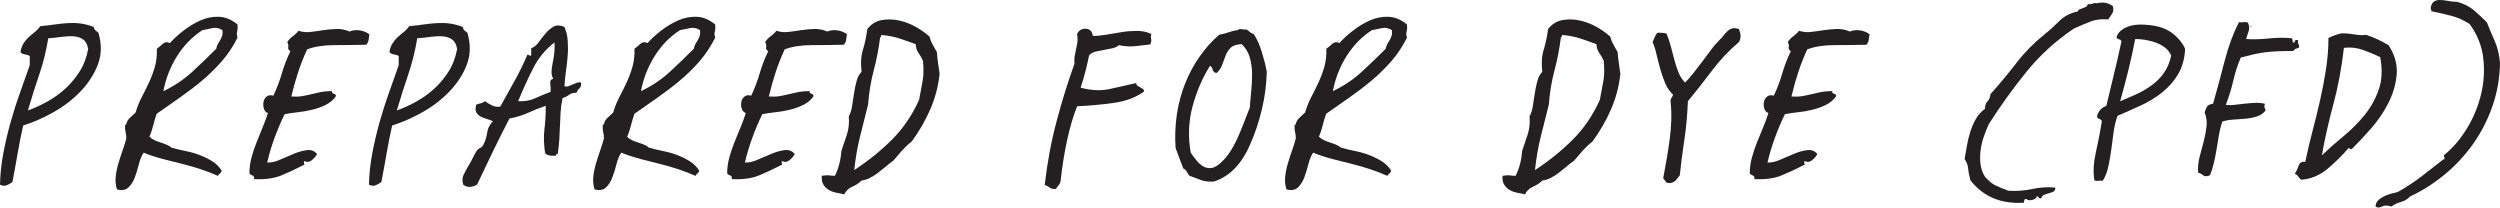 <?xml version="1.0" encoding="UTF-8"?>
<svg id="Layer_1" xmlns="http://www.w3.org/2000/svg" version="1.1" viewBox="0 0 323.54 26.87">
  <!-- Generator: Adobe Illustrator 29.8.1, SVG Export Plug-In . SVG Version: 2.1.1 Build 2)  -->
  <defs>
    <style>
      .st0 {
        fill: #241f20;
      }
    </style>
  </defs>
  <path class="st0" d="M3,16.25c-.27,1.17-.51,2.38-.72,3.62s-.44,2.47-.67,3.67c-.2.17-.44.31-.73.43s-.57.09-.88-.08c.03-1.37.18-2.72.43-4.05.25-1.33.56-2.65.92-3.95.37-1.3.77-2.58,1.22-3.83s.88-2.46,1.28-3.62v-1.2c-.17-.1-.38-.17-.62-.2-.25-.03-.44-.13-.58-.3.07-.43.19-.8.38-1.1.18-.3.4-.57.65-.8.25-.23.52-.46.8-.68.28-.22.52-.47.72-.77.7-.07,1.34-.14,1.92-.23.58-.08,1.14-.14,1.68-.17.53-.03,1.07-.02,1.62.05.55.07,1.12.22,1.72.45.03.2.11.35.22.45s.24.2.38.3c.43,1.47.41,2.83-.07,4.1-.48,1.27-1.23,2.42-2.23,3.47-1,1.05-2.17,1.95-3.5,2.7s-2.65,1.33-3.95,1.73ZM11.4,6.3c-.1-.57-.32-.97-.65-1.2-.33-.23-.75-.37-1.25-.4s-1.03,0-1.6.08c-.57.08-1.12.14-1.65.17-.27,1.63-.66,3.2-1.17,4.7s-1.01,3.05-1.47,4.65c.9-.33,1.77-.73,2.6-1.2s1.6-1.03,2.3-1.68c.7-.65,1.31-1.39,1.83-2.22.52-.83.88-1.8,1.08-2.9Z"/>
  <path class="st0" d="M19.35,17.7c.17.17.38.31.62.43s.51.22.78.3c.27.08.52.18.77.28s.48.23.68.4c.6.17,1.22.32,1.88.45.65.13,1.26.31,1.82.53s1.1.48,1.6.8.9.72,1.2,1.22c-.07.17-.15.28-.25.35-.1.07-.18.17-.25.3-.73-.33-1.49-.62-2.28-.88s-1.58-.48-2.38-.68c-.8-.2-1.62-.41-2.45-.62s-1.67-.49-2.5-.82c-.27.4-.47.9-.62,1.5-.15.6-.33,1.17-.52,1.7-.2.53-.48.97-.83,1.3-.35.33-.84.42-1.48.25-.17-.5-.22-1.03-.17-1.58.05-.55.16-1.12.33-1.7.17-.58.35-1.16.55-1.72s.37-1.1.5-1.6c0-.3-.03-.58-.1-.85-.07-.27-.08-.58-.05-.95.1.07.15.03.15-.1.1-.33.27-.6.5-.8.23-.2.47-.42.7-.65.2-.7.47-1.37.8-2,.33-.63.65-1.27.95-1.92.3-.65.55-1.33.75-2.03.2-.7.28-1.47.25-2.3.23-.17.48-.38.75-.62.27-.25.58-.29.95-.12.43-.5,1-1.02,1.7-1.57.7-.55,1.44-1,2.22-1.35.78-.35,1.59-.51,2.42-.48.83.03,1.63.37,2.4,1,.03.37.02.67-.05.9-.07.23-.05.5.05.8-.57,1.13-1.24,2.15-2.03,3.05s-1.63,1.73-2.55,2.5c-.92.77-1.88,1.5-2.88,2.2-1,.7-2,1.4-3,2.1-.17.47-.32.97-.45,1.5-.13.53-.3,1.03-.5,1.5ZM26.2,3.9c-1.3.83-2.39,1.95-3.28,3.35-.88,1.4-1.47,2.92-1.78,4.55,1.4-.67,2.63-1.49,3.7-2.47,1.07-.98,2.12-1.99,3.15-3.03.03-.23.1-.43.2-.6.1-.17.2-.33.3-.5.1-.17.18-.35.25-.55.07-.2.08-.45.05-.75-.47-.27-.88-.36-1.25-.27-.37.08-.82.17-1.35.27Z"/>
  <path class="st0" d="M47.8,4.45c-.03.27-.07.51-.1.72-.03.22-.13.43-.3.62-1.37.03-2.74.05-4.12.05s-2.56.18-3.53.55c-.43.93-.82,1.9-1.15,2.9-.33,1-.63,2.07-.9,3.2.53.03,1,.02,1.4-.05.4-.07.8-.15,1.2-.25.4-.1.81-.19,1.22-.28.42-.08.91-.12,1.47-.12-.03.13-.02.22.03.25.05.03.12.07.2.1.08.03.15.07.2.1.05.03.06.12.02.25-.33.47-.77.83-1.33,1.1-.55.27-1.13.47-1.75.62s-1.24.26-1.88.32c-.63.07-1.18.15-1.65.25-.47.97-.89,1.97-1.28,3-.38,1.03-.71,2.12-.97,3.25.47.03,1.01-.08,1.62-.35.62-.27,1.22-.53,1.83-.78.6-.25,1.17-.41,1.7-.47.53-.07.97.1,1.3.5-.13.27-.35.53-.65.78s-.6.31-.9.17c-.1-.03-.15-.02-.15.02s0,.12.02.2c.02.08.03.15.03.2s-.05.08-.15.08c-.9.47-1.82.9-2.77,1.3s-2.14.57-3.58.5c.03-.27-.03-.42-.2-.47-.17-.05-.3-.14-.4-.28,0-.7.09-1.38.27-2.05.18-.67.4-1.32.65-1.95.25-.63.51-1.27.77-1.9.27-.63.5-1.27.7-1.9-.27-.1-.44-.29-.52-.58-.08-.28-.1-.57-.05-.85.05-.28.18-.52.4-.7.22-.18.51-.23.88-.12.47-1,.83-1.97,1.1-2.9s.63-1.88,1.1-2.85c-.23-.17-.33-.34-.28-.52s0-.41-.12-.68c.2-.3.44-.55.73-.75.28-.2.52-.43.72-.7.5.17,1.03.22,1.58.15.55-.07,1.1-.14,1.65-.23.55-.08,1.11-.13,1.68-.15.57-.02,1.13.09,1.7.33.4-.17.83-.22,1.3-.15.47.07.88.23,1.25.5Z"/>
  <path class="st0" d="M50.75,16.25c-.27,1.17-.51,2.38-.72,3.62s-.44,2.47-.67,3.67c-.2.17-.44.31-.73.43s-.57.09-.88-.08c.03-1.37.18-2.72.43-4.05.25-1.33.56-2.65.92-3.95.37-1.3.77-2.58,1.22-3.83s.88-2.46,1.28-3.62v-1.2c-.17-.1-.38-.17-.62-.2-.25-.03-.44-.13-.58-.3.07-.43.19-.8.38-1.1.18-.3.4-.57.65-.8.25-.23.52-.46.8-.68.28-.22.52-.47.72-.77.7-.07,1.34-.14,1.92-.23.58-.08,1.14-.14,1.68-.17.53-.03,1.07-.02,1.62.05.55.07,1.12.22,1.72.45.03.2.11.35.22.45s.24.2.38.3c.43,1.47.41,2.83-.07,4.1-.48,1.27-1.23,2.42-2.23,3.47-1,1.05-2.17,1.95-3.5,2.7s-2.65,1.33-3.95,1.73ZM59.15,6.3c-.1-.57-.32-.97-.65-1.2-.33-.23-.75-.37-1.25-.4s-1.03,0-1.6.08c-.57.08-1.12.14-1.65.17-.27,1.63-.66,3.2-1.17,4.7s-1.01,3.05-1.47,4.65c.9-.33,1.77-.73,2.6-1.2s1.6-1.03,2.3-1.68c.7-.65,1.31-1.39,1.83-2.22.52-.83.88-1.8,1.08-2.9Z"/>
  <path class="st0" d="M73.05,3.5c.23.53.38,1.12.42,1.75s.05,1.27,0,1.92c-.05.65-.12,1.32-.22,2-.1.68-.17,1.34-.2,1.98.17.07.34.07.52,0,.18-.07.38-.14.58-.23.2-.08.38-.16.55-.22.17-.07.33-.07.5,0,.03.33-.03.58-.2.72-.17.15-.3.34-.4.58-.4,0-.72.09-.95.27-.23.18-.52.33-.85.42-.13.67-.22,1.28-.25,1.85-.03.57-.06,1.12-.08,1.68-.02.55-.04,1.12-.08,1.72s-.1,1.25-.2,1.95c-.1,0-.16.02-.17.08-.02.05-.04.11-.08.17-.73.07-1.2-.05-1.4-.35-.17-1.13-.19-2.16-.08-3.07.12-.92.17-1.93.17-3.03-.8.27-1.56.57-2.27.9-.72.33-1.53.58-2.43.75-.73,1.4-1.44,2.81-2.12,4.22-.68,1.42-1.38,2.86-2.07,4.33-.3.17-.6.27-.9.3s-.6-.07-.9-.3c-.13-.47-.12-.87.03-1.2.15-.33.34-.7.58-1.1.27-.43.49-.84.67-1.22.18-.38.36-.69.53-.93.1-.13.23-.23.4-.3.17-.07.28-.17.35-.3.3-.57.48-1.12.55-1.68.07-.55.32-1.04.75-1.47-.2-.1-.45-.19-.75-.28-.3-.08-.58-.19-.83-.32s-.44-.32-.58-.55c-.13-.23-.13-.57,0-1,.17-.07.36-.12.58-.17.22-.05.39-.14.53-.28.27.2.57.38.92.55.35.17.71.22,1.08.15.67-1.2,1.3-2.34,1.9-3.42.6-1.08,1.13-2.18,1.6-3.28.1-.03.17-.02.22.05.05.07.14.08.28.05v-.95c.37-.13.69-.39.97-.78s.58-.77.9-1.15c.32-.38.67-.67,1.05-.88.38-.2.84-.18,1.38.05ZM67.05,13.1c.87.03,1.6-.09,2.2-.38.6-.28,1.27-.56,2-.83.03-.33.02-.68-.03-1.05s.08-.58.38-.65c-.17-.3-.24-.62-.22-.97.02-.35.07-.72.15-1.1s.15-.79.2-1.23c.05-.43.06-.9.03-1.4-1.17.9-2.09,2.02-2.78,3.38-.68,1.35-1.33,2.76-1.92,4.22Z"/>
  <path class="st0" d="M81.15,17.7c.17.17.38.31.62.43s.51.22.77.3c.27.08.53.18.78.28s.47.23.67.4c.6.17,1.23.32,1.88.45.65.13,1.26.31,1.83.53.57.22,1.1.48,1.6.8s.9.72,1.2,1.22c-.07.17-.15.28-.25.35-.1.07-.18.17-.25.3-.73-.33-1.49-.62-2.27-.88-.78-.25-1.58-.48-2.38-.68-.8-.2-1.62-.41-2.45-.62-.83-.22-1.67-.49-2.5-.82-.27.4-.48.9-.62,1.5-.15.6-.33,1.17-.53,1.7s-.47.97-.83,1.3c-.35.33-.84.42-1.47.25-.17-.5-.22-1.03-.17-1.58.05-.55.16-1.12.33-1.7.17-.58.35-1.16.55-1.72s.37-1.1.5-1.6c0-.3-.03-.58-.1-.85-.07-.27-.08-.58-.05-.95.1.07.15.03.15-.1.1-.33.27-.6.5-.8.23-.2.47-.42.7-.65.2-.7.47-1.37.8-2,.33-.63.65-1.27.95-1.92.3-.65.55-1.33.75-2.03.2-.7.28-1.47.25-2.3.23-.17.48-.38.75-.62.27-.25.58-.29.95-.12.43-.5,1-1.02,1.7-1.57.7-.55,1.44-1,2.23-1.35.78-.35,1.59-.51,2.42-.48.83.03,1.63.37,2.4,1,.03.37.02.67-.05.9-.07.23-.05.5.05.8-.57,1.13-1.24,2.15-2.02,3.05-.78.9-1.63,1.73-2.55,2.5-.92.77-1.88,1.5-2.88,2.2-1,.7-2,1.4-3,2.1-.17.47-.32.97-.45,1.5-.13.53-.3,1.03-.5,1.5ZM88,3.9c-1.3.83-2.39,1.95-3.27,3.35-.88,1.4-1.48,2.92-1.78,4.55,1.4-.67,2.63-1.49,3.7-2.47,1.07-.98,2.12-1.99,3.15-3.03.03-.23.1-.43.2-.6.1-.17.2-.33.3-.5.1-.17.18-.35.25-.55s.08-.45.05-.75c-.47-.27-.88-.36-1.25-.27-.37.08-.82.17-1.35.27Z"/>
  <path class="st0" d="M109.6,4.45c-.03.27-.07.51-.1.72-.03.22-.13.43-.3.62-1.37.03-2.74.05-4.12.05s-2.56.18-3.53.55c-.43.93-.82,1.9-1.15,2.9s-.63,2.07-.9,3.2c.53.03,1,.02,1.4-.05.4-.07.8-.15,1.2-.25.4-.1.81-.19,1.23-.28.42-.08.91-.12,1.47-.12-.03.13-.03.22.03.25.05.03.12.07.2.1.08.03.15.07.2.1s.06.12.03.25c-.33.47-.78.83-1.33,1.1-.55.27-1.13.47-1.75.62-.62.15-1.24.26-1.88.32-.63.07-1.18.15-1.65.25-.47.97-.89,1.97-1.27,3-.38,1.03-.71,2.12-.98,3.25.47.03,1.01-.08,1.62-.35.62-.27,1.23-.53,1.83-.78.6-.25,1.17-.41,1.7-.47.53-.07.97.1,1.3.5-.13.27-.35.53-.65.78-.3.25-.6.31-.9.17-.1-.03-.15-.02-.15.02s0,.12.03.2c.02.08.03.15.03.2s-.05.08-.15.08c-.9.47-1.83.9-2.78,1.3-.95.4-2.14.57-3.57.5.03-.27-.03-.42-.2-.47-.17-.05-.3-.14-.4-.28,0-.7.09-1.38.28-2.05.18-.67.4-1.32.65-1.95.25-.63.51-1.27.78-1.9.27-.63.5-1.27.7-1.9-.27-.1-.44-.29-.53-.58s-.1-.57-.05-.85.18-.52.4-.7c.22-.18.51-.23.88-.12.47-1,.83-1.97,1.1-2.9.27-.93.63-1.88,1.1-2.85-.23-.17-.32-.34-.27-.52s0-.41-.12-.68c.2-.3.44-.55.72-.75.28-.2.53-.43.73-.7.5.17,1.02.22,1.57.15.55-.07,1.1-.14,1.65-.23.55-.08,1.11-.13,1.67-.15.57-.02,1.13.09,1.7.33.4-.17.83-.22,1.3-.15.47.07.88.23,1.25.5Z"/>
  <path class="st0" d="M109.25,25.15c-.37-.07-.73-.14-1.1-.23-.37-.08-.68-.21-.95-.38-.27-.17-.48-.39-.65-.67s-.23-.66-.2-1.12c.47-.07.79-.08.97-.05.18.03.43.05.73.05.47-.93.75-2.02.85-3.25.23-.7.47-1.39.7-2.08.23-.68.32-1.47.25-2.38.2-.33.34-.77.42-1.3s.17-1.08.25-1.62c.08-.55.19-1.08.33-1.6.13-.52.35-.92.65-1.23-.13-1.07-.08-2.01.17-2.82s.44-1.72.58-2.72c.5-.63,1.12-1.02,1.85-1.15.73-.13,1.48-.12,2.25.05.77.17,1.5.45,2.2.85.7.4,1.28.82,1.75,1.25.1.4.24.75.42,1.05.18.3.36.62.53.95.03.5.08.97.15,1.42.07.45.13.91.2,1.38-.17,1.6-.57,3.12-1.2,4.58-.63,1.45-1.43,2.84-2.4,4.17-.47.37-.89.77-1.28,1.2-.38.43-.76.87-1.12,1.3-.33.23-.67.49-1,.78-.33.28-.67.55-1,.8-.33.25-.67.47-1.03.65-.35.18-.71.29-1.07.33-.33.33-.73.6-1.2.8-.47.2-.82.53-1.05,1ZM113.9,4.85c-.17,1.4-.44,2.82-.83,4.28-.38,1.45-.62,2.91-.72,4.38-.37,1.47-.72,2.86-1.05,4.17-.33,1.32-.58,2.76-.75,4.33,1.8-1.17,3.42-2.48,4.88-3.93,1.45-1.45,2.62-3.17,3.52-5.17.17-.9.32-1.71.45-2.42.13-.72.15-1.59.05-2.62-.17-.37-.36-.7-.57-1-.22-.3-.34-.68-.38-1.15-.6-.23-1.28-.47-2.03-.72s-1.56-.41-2.42-.47c0,.13-.05.25-.15.35Z"/>
  <path class="st0" d="M141.45,4.65c.53,0,1.12-.06,1.78-.17.65-.12,1.31-.22,1.97-.33s1.33-.15,1.98-.15,1.26.13,1.82.4c-.07.27-.07.49-.02.67.05.18,0,.41-.12.68-.6.07-1.23.14-1.9.22-.67.08-1.38.04-2.15-.12-.23.2-.52.33-.85.4s-.68.13-1.05.2c-.37.07-.72.14-1.08.22-.35.08-.64.24-.88.48-.3,1.5-.67,2.9-1.1,4.2,1.4.37,2.66.42,3.77.17s2.26-.51,3.43-.77c0,.17.05.28.15.35.1.07.22.13.35.2.13.07.25.13.35.2s.15.18.15.35c-1.07.77-2.38,1.26-3.93,1.47-1.55.22-3.12.36-4.72.43-.5,1.23-.93,2.7-1.3,4.4-.37,1.7-.65,3.48-.85,5.35-.07.2-.16.37-.27.5-.12.13-.23.28-.33.45-.37.03-.63-.03-.8-.17-.17-.15-.38-.26-.65-.33.33-2.9.85-5.67,1.55-8.3.7-2.63,1.47-5.1,2.3-7.4-.03-.33-.03-.64.02-.93s.11-.57.17-.85.12-.59.18-.93c.05-.33.04-.72-.03-1.15.23-.47.61-.69,1.12-.67.52.02.83.32.92.92Z"/>
  <path class="st0" d="M160.2,3.9c.07-.13.22-.17.47-.12s.46.06.62.02c.17.1.32.21.45.33.13.12.3.21.5.27.4.57.75,1.33,1.05,2.3s.52,1.83.65,2.6c-.03,1.57-.24,3.17-.62,4.8-.38,1.63-.91,3.2-1.58,4.7-.47,1.1-1.08,2.07-1.85,2.9-.77.83-1.7,1.43-2.8,1.8-.7.03-1.28-.04-1.75-.23-.47-.18-.93-.36-1.4-.52-.17-.23-.3-.43-.4-.6-.1-.17-.23-.28-.4-.35-.17-.43-.33-.87-.5-1.3-.17-.43-.33-.88-.5-1.35-.1-1.5-.04-2.96.17-4.38.22-1.42.58-2.75,1.08-4s1.12-2.41,1.88-3.48c.75-1.07,1.59-2,2.52-2.8.43-.07.83-.17,1.17-.3.35-.13.76-.23,1.23-.3ZM157.45,9.45c-.27-.03-.43-.17-.5-.42-.07-.25-.18-.42-.35-.52-.97,1.53-1.72,3.27-2.25,5.2-.53,1.93-.62,3.95-.25,6.05.2.3.43.61.68.92.25.32.52.58.82.78.3.2.62.3.98.3s.72-.15,1.12-.45c.53-.43.99-.93,1.38-1.5.38-.57.72-1.17,1.02-1.82.3-.65.58-1.33.85-2.03.27-.7.53-1.38.8-2.05.03-.57.09-1.23.17-2s.12-1.53.12-2.3-.1-1.49-.3-2.18c-.2-.68-.55-1.26-1.05-1.72-.67.03-1.14.19-1.42.47s-.5.62-.65,1c-.15.38-.3.78-.45,1.2-.15.42-.39.77-.72,1.07Z"/>
  <path class="st0" d="M170.7,17.7c.17.17.38.31.62.43s.51.22.78.3c.27.08.52.18.77.28s.48.23.68.4c.6.17,1.22.32,1.88.45.65.13,1.26.31,1.82.53s1.1.48,1.6.8.9.72,1.2,1.22c-.07.17-.15.28-.25.35-.1.07-.18.17-.25.3-.73-.33-1.49-.62-2.28-.88s-1.58-.48-2.38-.68c-.8-.2-1.62-.41-2.45-.62s-1.67-.49-2.5-.82c-.27.4-.47.9-.62,1.5-.15.6-.33,1.17-.52,1.7-.2.53-.48.97-.83,1.3-.35.33-.84.42-1.48.25-.17-.5-.22-1.03-.17-1.58.05-.55.16-1.12.33-1.7.17-.58.35-1.16.55-1.72s.37-1.1.5-1.6c0-.3-.03-.58-.1-.85-.07-.27-.08-.58-.05-.95.1.07.15.03.15-.1.1-.33.27-.6.5-.8.23-.2.47-.42.7-.65.2-.7.47-1.37.8-2,.33-.63.65-1.27.95-1.92.3-.65.55-1.33.75-2.03.2-.7.28-1.47.25-2.3.23-.17.48-.38.75-.62.27-.25.58-.29.95-.12.43-.5,1-1.02,1.7-1.57.7-.55,1.44-1,2.22-1.35.78-.35,1.59-.51,2.42-.48.83.03,1.63.37,2.4,1,.03.37.02.67-.05.9-.07.23-.05.5.05.8-.57,1.13-1.24,2.15-2.03,3.05s-1.63,1.73-2.55,2.5c-.92.77-1.88,1.5-2.88,2.2-1,.7-2,1.4-3,2.1-.17.47-.32.97-.45,1.5-.13.53-.3,1.03-.5,1.5ZM177.55,3.9c-1.3.83-2.39,1.95-3.28,3.35-.88,1.4-1.47,2.92-1.78,4.55,1.4-.67,2.63-1.49,3.7-2.47,1.07-.98,2.12-1.99,3.15-3.03.03-.23.1-.43.2-.6.1-.17.2-.33.3-.5.1-.17.18-.35.25-.55.07-.2.08-.45.05-.75-.47-.27-.88-.36-1.25-.27-.37.08-.82.17-1.35.27Z"/>
  <path class="st0" d="M197.35,25.15c-.37-.07-.73-.14-1.1-.23-.37-.08-.68-.21-.95-.38-.27-.17-.48-.39-.65-.67s-.23-.66-.2-1.12c.47-.07.79-.08.97-.05.18.03.43.05.73.05.47-.93.75-2.02.85-3.25.23-.7.47-1.39.7-2.08.23-.68.32-1.47.25-2.38.2-.33.34-.77.42-1.3s.17-1.08.25-1.62c.08-.55.19-1.08.33-1.6.13-.52.35-.92.65-1.23-.13-1.07-.08-2.01.17-2.82s.44-1.72.58-2.72c.5-.63,1.12-1.02,1.85-1.15.73-.13,1.48-.12,2.25.05.77.17,1.5.45,2.2.85.7.4,1.28.82,1.75,1.25.1.4.24.75.42,1.05.18.3.36.62.53.95.03.5.08.97.15,1.42.07.45.13.91.2,1.38-.17,1.6-.57,3.12-1.2,4.58-.63,1.45-1.43,2.84-2.4,4.17-.47.37-.89.77-1.28,1.2-.38.43-.76.87-1.12,1.3-.33.23-.67.49-1,.78-.33.28-.67.55-1,.8-.33.25-.67.47-1.03.65-.35.18-.71.29-1.07.33-.33.33-.73.6-1.2.8-.47.2-.82.53-1.05,1ZM202,4.85c-.17,1.4-.44,2.82-.83,4.28-.38,1.45-.62,2.91-.72,4.38-.37,1.47-.72,2.86-1.05,4.17-.33,1.32-.58,2.76-.75,4.33,1.8-1.17,3.42-2.48,4.88-3.93,1.45-1.45,2.62-3.17,3.52-5.17.17-.9.32-1.71.45-2.42.13-.72.15-1.59.05-2.62-.17-.37-.36-.7-.57-1-.22-.3-.34-.68-.38-1.15-.6-.23-1.28-.47-2.03-.72s-1.56-.41-2.42-.47c0,.13-.05.25-.15.35Z"/>
  <path class="st0" d="M225.04,3.75c.13.33.21.62.22.88s-.06.52-.22.82c-1.27,1.07-2.42,2.28-3.45,3.65s-2.08,2.7-3.15,4c-.07,1.8-.22,3.45-.45,4.95-.23,1.5-.43,3.05-.6,4.65-.17.2-.32.39-.47.58-.15.18-.36.31-.62.38-.37.07-.6.02-.7-.12-.1-.15-.22-.31-.35-.48.13-.73.27-1.52.42-2.35.15-.83.28-1.68.4-2.55.12-.87.19-1.73.22-2.58s0-1.67-.1-2.47c0-.17.04-.31.12-.43.08-.12.16-.26.22-.42-.43-.4-.78-.9-1.03-1.5-.25-.6-.47-1.23-.65-1.88-.18-.65-.34-1.28-.48-1.88-.13-.6-.3-1.12-.5-1.55.1-.23.19-.45.28-.65.08-.2.19-.38.33-.55.47-.03.87,0,1.2.1.23.57.42,1.14.57,1.72.15.58.3,1.16.45,1.72.15.57.33,1.1.53,1.6s.48.93.85,1.3c.33-.33.68-.73,1.05-1.2s.74-.95,1.12-1.45.76-1,1.12-1.5.75-.95,1.15-1.35c.2-.2.38-.41.55-.62s.34-.41.53-.57c.18-.17.39-.28.62-.33.23-.05.5-.02.8.08Z"/>
  <path class="st0" d="M241.94,4.45c-.03.27-.07.51-.1.72-.03.22-.13.43-.3.62-1.37.03-2.74.05-4.12.05s-2.56.18-3.53.55c-.43.93-.82,1.9-1.15,2.9s-.63,2.07-.9,3.2c.53.03,1,.02,1.4-.05.4-.07.8-.15,1.2-.25.4-.1.81-.19,1.23-.28.42-.08.91-.12,1.47-.12-.03.13-.03.22.03.25.05.03.12.07.2.1.08.03.15.07.2.1s.06.12.03.25c-.33.47-.78.83-1.33,1.1-.55.27-1.13.47-1.75.62-.62.15-1.24.26-1.88.32-.63.07-1.18.15-1.65.25-.47.97-.89,1.97-1.27,3-.38,1.03-.71,2.12-.98,3.25.47.03,1.01-.08,1.62-.35.62-.27,1.23-.53,1.83-.78.6-.25,1.17-.41,1.7-.47.53-.07.97.1,1.3.5-.13.27-.35.53-.65.78-.3.25-.6.31-.9.17-.1-.03-.15-.02-.15.02s0,.12.03.2c.02.08.03.15.03.2s-.05.08-.15.08c-.9.47-1.83.9-2.78,1.3-.95.4-2.14.57-3.57.5.03-.27-.03-.42-.2-.47-.17-.05-.3-.14-.4-.28,0-.7.09-1.38.28-2.05.18-.67.4-1.32.65-1.95.25-.63.51-1.27.78-1.9.27-.63.5-1.27.7-1.9-.27-.1-.44-.29-.53-.58s-.1-.57-.05-.85.18-.52.4-.7c.22-.18.51-.23.88-.12.47-1,.83-1.97,1.1-2.9.27-.93.63-1.88,1.1-2.85-.23-.17-.32-.34-.27-.52s0-.41-.12-.68c.2-.3.44-.55.72-.75.28-.2.53-.43.73-.7.5.17,1.02.22,1.57.15.55-.07,1.1-.14,1.65-.23.55-.08,1.11-.13,1.67-.15.57-.02,1.13.09,1.7.33.4-.17.83-.22,1.3-.15.47.07.88.23,1.25.5Z"/>
  <path class="st0" d="M273.44.8c.1.37.08.68-.08.93-.15.25-.32.51-.52.78-.87-.07-1.62.02-2.28.27-.65.25-1.38.56-2.17.92-2.33,1.57-4.37,3.42-6.1,5.55-1.73,2.13-3.37,4.4-4.9,6.8-.23.5-.45,1.04-.65,1.62-.2.58-.34,1.18-.42,1.8s-.08,1.22,0,1.82c.08.6.28,1.13.58,1.6.47.53.92.91,1.38,1.12.45.22.99.44,1.62.67,1.03.07,2.07,0,3.1-.22s2.03-.28,3-.18c0,.27-.09.44-.27.53-.18.08-.38.15-.58.2s-.4.12-.6.2c-.2.08-.32.22-.35.42-.17.07-.27.05-.33-.05-.05-.1-.14-.17-.27-.2-.07.27-.28.43-.62.5-.35.07-.61.02-.78-.15-.2.03-.28.2-.25.5-2.97.2-5.28-.77-6.95-2.9-.17-.67-.27-1.19-.3-1.58-.03-.38-.18-.77-.45-1.17.1-.53.2-1.1.3-1.7.1-.6.24-1.19.42-1.77.18-.58.42-1.14.72-1.68s.7-.98,1.2-1.35c0-.43.11-.76.33-.97.22-.22.34-.53.38-.93,1.17-1.3,2.27-2.63,3.33-4,1.05-1.37,2.26-2.6,3.62-3.7.67-.53,1.32-1.12,1.95-1.75s1.43-1.05,2.4-1.25c.03-.13.12-.23.25-.28.13-.05.28-.1.42-.15.15-.05.28-.11.4-.17.12-.07.19-.18.22-.35.3.03.52,0,.65-.07.13-.08.28-.09.45-.03.5-.1.89-.12,1.17-.07.28.05.61.19.97.42Z"/>
  <path class="st0" d="M274.04,15c-.23.63-.4,1.32-.5,2.07s-.2,1.5-.3,2.25c-.1.75-.23,1.48-.38,2.2-.15.72-.39,1.34-.73,1.88-.2-.03-.41-.03-.62,0-.22.03-.38,0-.47-.1-.17-1.07-.1-2.27.2-3.6.3-1.33.55-2.62.75-3.85.03-.13.02-.23-.05-.3-.07-.07-.14-.12-.23-.15-.08-.03-.16-.08-.22-.12-.07-.05-.1-.14-.1-.27.2-.67.6-1.1,1.2-1.3.33-1.4.67-2.78,1-4.15.33-1.37.65-2.75.95-4.15,0-.1-.03-.17-.1-.23-.07-.05-.14-.08-.23-.1-.08-.02-.16-.05-.22-.1-.07-.05-.08-.14-.05-.28.17-.4.44-.72.82-.95.38-.23.81-.39,1.28-.48s.95-.11,1.45-.08.95.08,1.35.15c.97.17,1.8.54,2.5,1.12.7.58,1.18,1.21,1.45,1.88-.07,1.27-.37,2.35-.9,3.25s-1.22,1.68-2.05,2.35c-.83.67-1.76,1.23-2.77,1.7-1.02.47-2.03.92-3.03,1.35ZM274.39,13.1c.73-.3,1.46-.62,2.18-.95.72-.33,1.38-.73,1.97-1.17.6-.45,1.11-.97,1.53-1.58.42-.6.72-1.33.92-2.2-.17-.4-.42-.73-.75-1-.33-.27-.72-.48-1.15-.65-.43-.17-.89-.29-1.38-.38-.48-.08-.94-.12-1.38-.12-.27,1.4-.57,2.77-.9,4.1-.33,1.33-.68,2.65-1.05,3.95Z"/>
  <path class="st0" d="M290.94,3c.17.37.18.73.05,1.1-.13.37-.23.68-.3.95.87.07,1.83.04,2.9-.07s2.07-.12,3-.03c.07.07.1.17.1.3s.03.23.1.3c.13-.07.21-.16.23-.27.02-.12.14-.14.38-.08-.03.23-.02.4.05.5.07.1.1.25.1.45-.17.07-.32.12-.45.17-.13.05-.23.14-.3.28-.67,0-1.28,0-1.85.03-.57.02-1.12.06-1.65.12s-1.07.16-1.6.27c-.53.12-1.1.26-1.7.42-.4.9-.72,1.89-.97,2.97-.25,1.08-.58,2.14-.98,3.18.37.03.77.03,1.2-.03.43-.05.88-.1,1.33-.15.45-.05.89-.08,1.33-.1.43-.02.83.03,1.2.12-.07.27-.08.43-.05.47.03.05.08.18.15.38-.27.37-.63.62-1.1.78s-.97.25-1.5.3c-.53.05-1.07.09-1.6.12s-1,.12-1.4.25c-.2.57-.35,1.16-.45,1.77-.1.62-.2,1.23-.3,1.83-.1.6-.22,1.18-.35,1.75-.13.57-.3,1.1-.5,1.6-.4.17-.7.17-.9,0-.2-.17-.42-.28-.65-.35-.03-.73.04-1.43.22-2.1.18-.67.36-1.33.53-1.98.17-.65.28-1.28.35-1.9.07-.62-.02-1.23-.25-1.83.1-.27.2-.5.3-.7.1-.2.37-.33.8-.4.53-1.87,1.03-3.72,1.5-5.55.47-1.83,1.08-3.5,1.85-5,.2.03.42.03.65,0,.23-.03.42,0,.55.1ZM288.39,7c.07.03.07.03.02,0s-.06-.03-.02,0ZM291.19,3.5c0-.07.07-.1.2-.1,0,.07-.03.09-.08.08-.05-.02-.09,0-.12.03Z"/>
  <path class="st0" d="M296.99,22.5c.2-.33.37-.69.5-1.08.13-.38.42-.54.85-.47.27-1.3.58-2.61.92-3.92.35-1.32.67-2.64.98-3.98.3-1.33.56-2.67.77-4.02s.33-2.73.33-4.12c.27-.13.59-.27.97-.4s.66-.2.83-.2c.33,0,.62.02.88.05s.48.07.7.1.44.06.67.08.52,0,.85-.02c1,.33,1.97.78,2.9,1.35.8,1.27,1.14,2.53,1.03,3.8-.12,1.27-.48,2.49-1.08,3.67-.6,1.18-1.35,2.28-2.25,3.3-.9,1.02-1.73,1.91-2.5,2.67-.1,0-.17-.02-.22-.07s-.11-.08-.18-.08c-.8.93-1.7,1.83-2.7,2.67s-2.13,1.33-3.4,1.43c-.17-.1-.3-.23-.4-.4-.1-.17-.25-.28-.45-.35ZM303.34,6.2c-.3,2.6-.76,5.05-1.38,7.35-.62,2.3-1.11,4.48-1.47,6.55.83-.8,1.76-1.62,2.77-2.45s1.92-1.74,2.73-2.73c.8-.98,1.42-2.08,1.85-3.3.43-1.22.5-2.62.2-4.23-.77-.37-1.53-.68-2.3-.95-.77-.27-1.57-.35-2.4-.25Z"/>
  <path class="st0" d="M307.44,26.75c0-.3.09-.55.27-.75.18-.2.42-.38.7-.53s.6-.28.95-.38c.35-.1.67-.18.97-.25,1.17-.67,2.19-1.34,3.08-2.03.88-.68,1.81-1.41,2.78-2.17.17,0,.22-.08.15-.25-.07-.17-.07-.28,0-.35,1.03-.83,1.98-1.92,2.83-3.27s1.47-2.82,1.88-4.4c.4-1.58.51-3.18.33-4.8-.18-1.62-.78-3.11-1.78-4.47-.8-.5-1.58-.85-2.35-1.05-.77-.2-1.63-.4-2.6-.6,0-.23-.03-.35-.1-.35.07-.43.21-.72.42-.88s.48-.22.8-.22.67.04,1.05.12c.38.08.77.12,1.17.12.87.23,1.58.59,2.15,1.07.57.48,1.13,1.01,1.7,1.58.33.83.67,1.65,1.03,2.45.35.8.58,1.73.67,2.8-.03,1.93-.35,3.77-.95,5.52-.6,1.75-1.42,3.37-2.45,4.85s-2.26,2.82-3.67,4c-1.42,1.18-2.94,2.16-4.58,2.92-.3.33-.68.57-1.15.7-.47.13-.88.33-1.25.6-.5-.17-.91-.17-1.23,0-.32.17-.59.17-.82,0Z"/>
</svg>